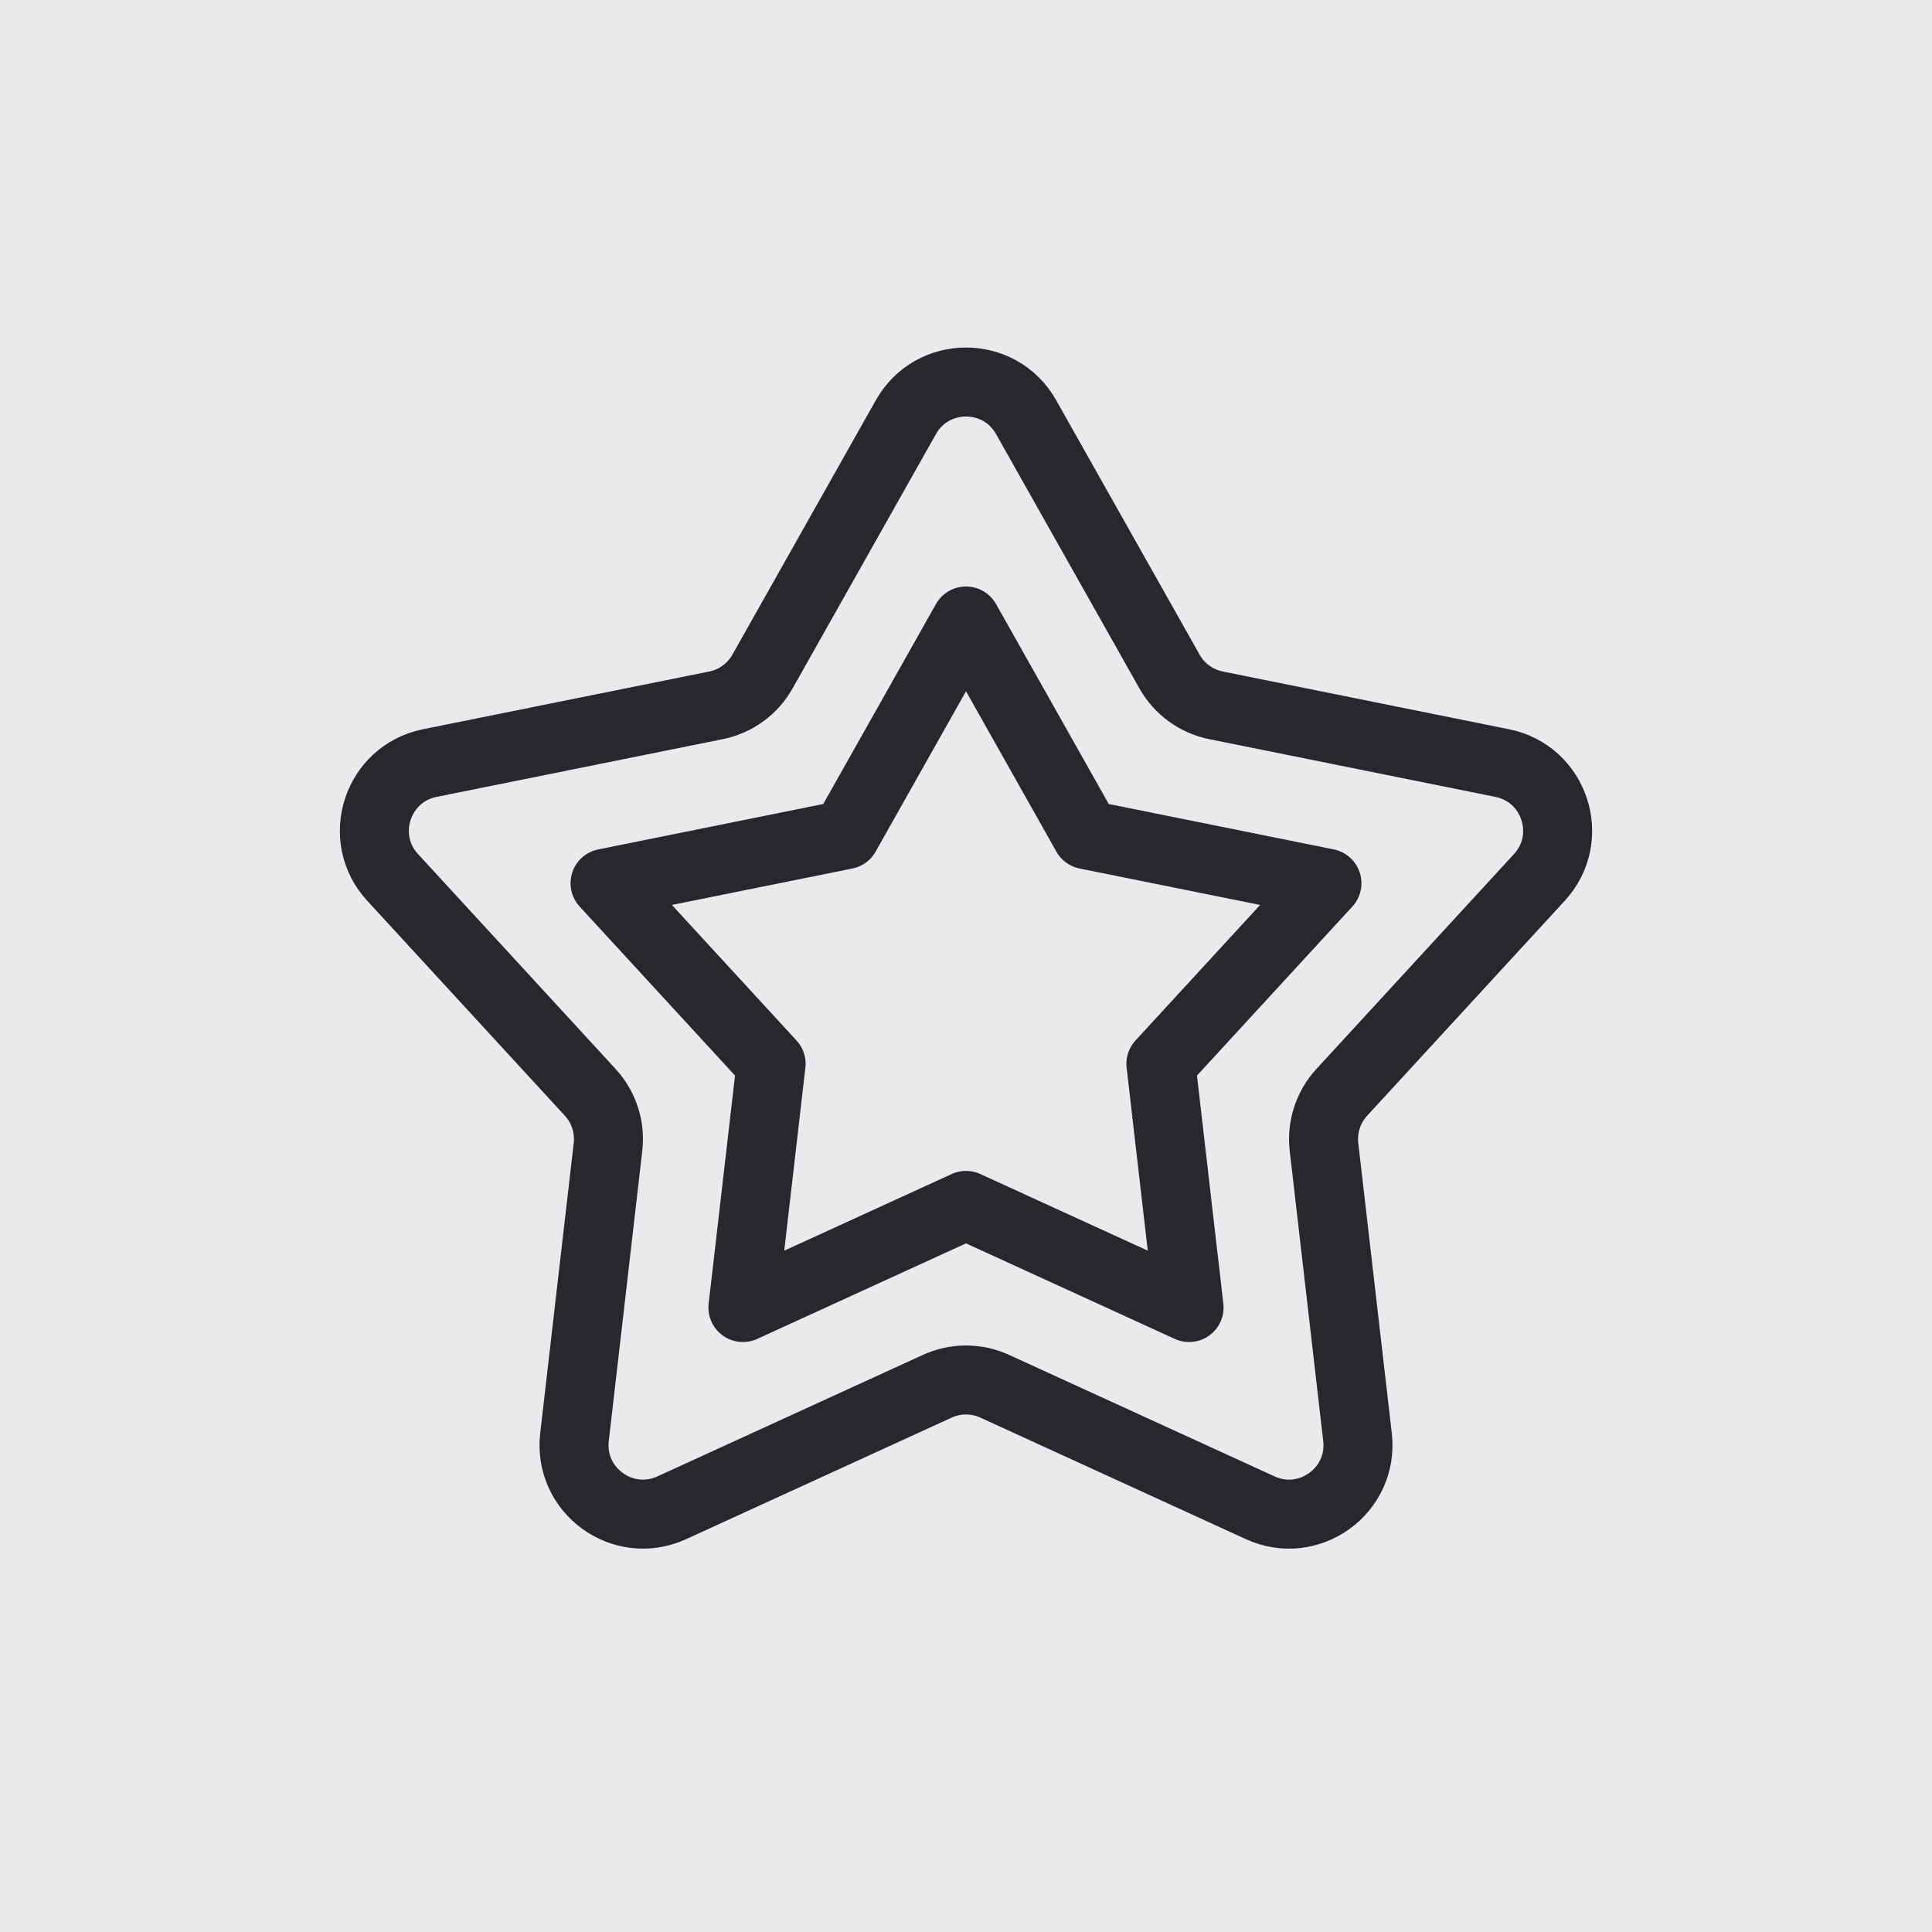 <?xml version="1.0" encoding="UTF-8"?> <svg xmlns="http://www.w3.org/2000/svg" width="56" height="56" viewBox="0 0 56 56" fill="none"><rect width="56" height="56" fill="#EAEAED"></rect><path d="M26.258 12.091C27.023 10.734 28.977 10.734 29.742 12.091L33.899 19.465C34.184 19.972 34.676 20.329 35.245 20.444L43.543 22.118C45.07 22.426 45.674 24.285 44.62 25.432L38.891 31.663C38.498 32.091 38.31 32.669 38.377 33.247L39.348 41.655C39.527 43.203 37.946 44.352 36.529 43.704L28.832 40.181C28.304 39.939 27.696 39.939 27.168 40.181L19.471 43.704C18.054 44.352 16.473 43.203 16.652 41.655L17.623 33.247C17.69 32.669 17.503 32.091 17.109 31.663L11.38 25.432C10.326 24.285 10.93 22.426 12.457 22.118L20.755 20.444C21.324 20.329 21.816 19.972 22.101 19.465L26.258 12.091Z" stroke="#26282D" stroke-width="2" stroke-linecap="round" stroke-linejoin="round"></path><path d="M28 18L31.491 24.194L38.462 25.601L33.649 30.836L34.466 37.899L28 34.94L21.534 37.899L22.351 30.836L17.538 25.601L24.509 24.194L28 18Z" stroke="#26282D" stroke-width="2" stroke-linecap="round" stroke-linejoin="round"></path></svg> 